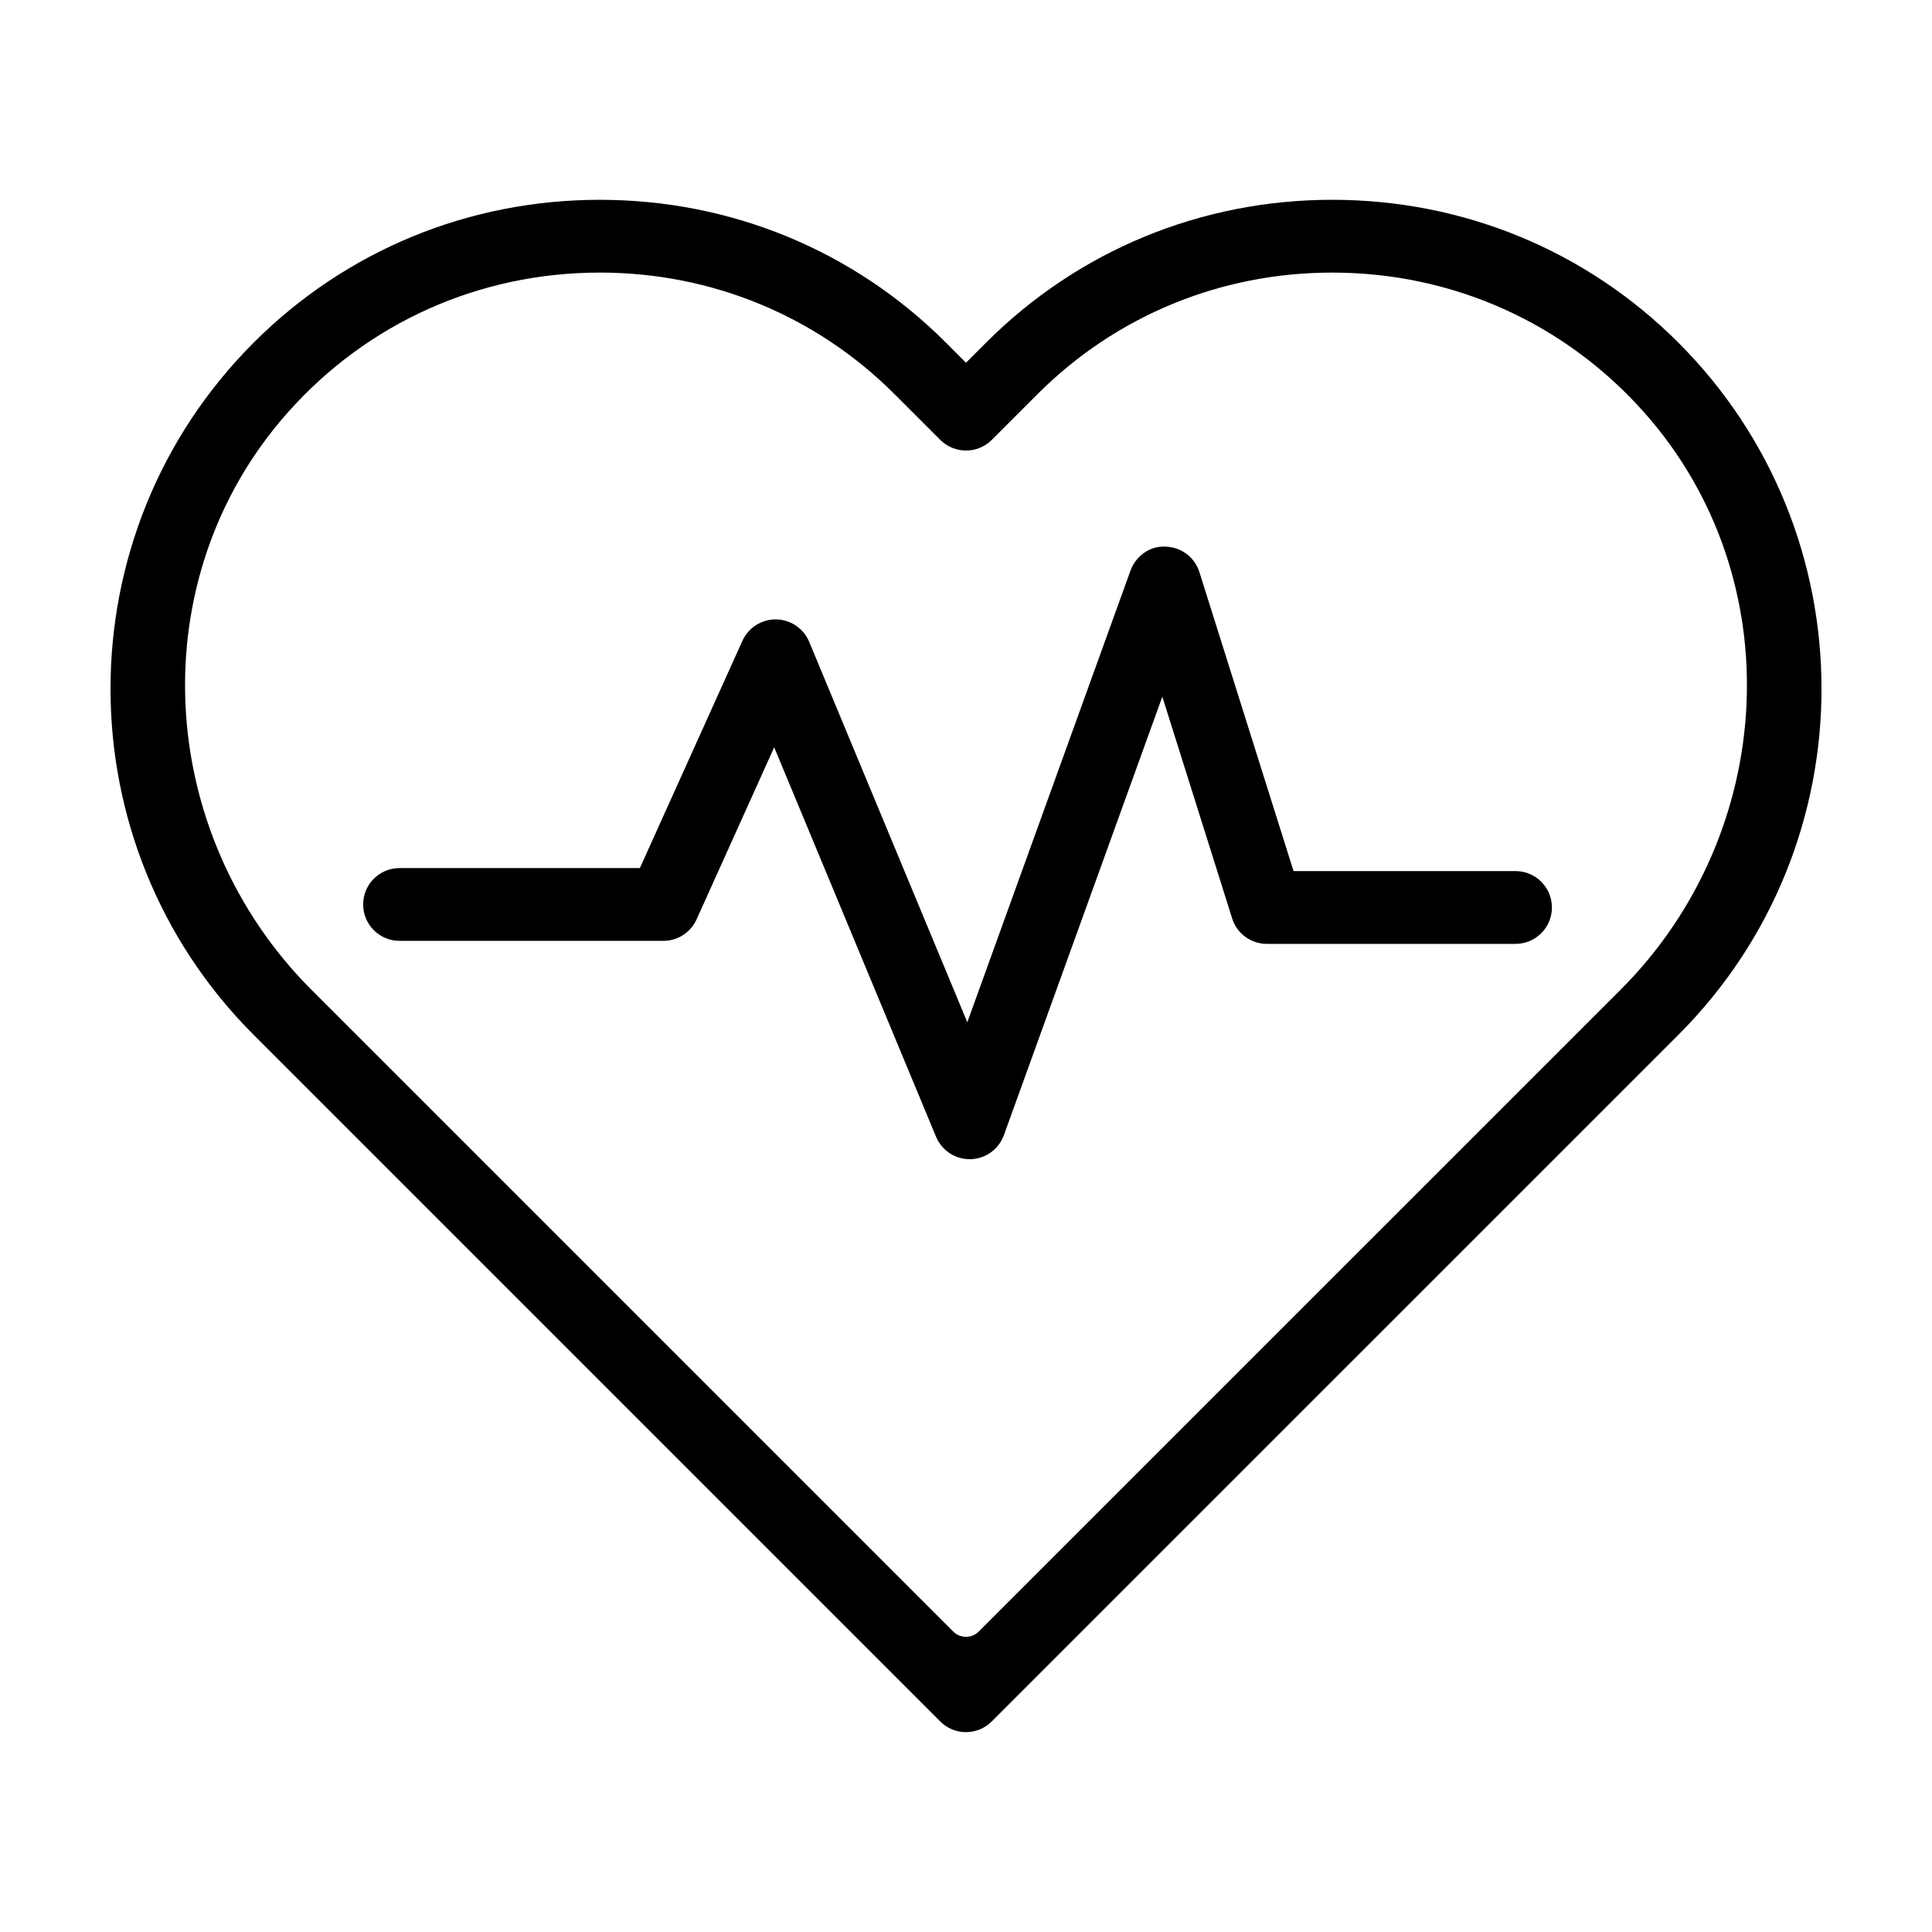 <?xml version="1.0" encoding="UTF-8"?>
<!-- Uploaded to: SVG Repo, www.svgrepo.com, Generator: SVG Repo Mixer Tools -->
<svg fill="#000000" width="800px" height="800px" version="1.1" viewBox="144 144 512 512" xmlns="http://www.w3.org/2000/svg">
 <g>
  <path d="m545.63 374.85h-58.824l-24.953-79.238c-1.246-3.945-4.863-6.66-8.996-6.746-4.047-0.266-7.863 2.473-9.27 6.363l-43.242 119.68-41.902-100.82c-1.477-3.547-4.918-5.883-8.762-5.945-3.809-0.055-7.352 2.176-8.934 5.68l-27.172 60.223h-63.691c-5.324 0-9.645 4.316-9.645 9.645 0 5.324 4.316 9.645 9.645 9.645h69.918c3.789 0 7.231-2.223 8.793-5.68l20.574-45.613 42.895 103.21c1.496 3.602 5.012 5.945 8.902 5.945h0.23c3.977-0.098 7.488-2.625 8.844-6.363l41.988-116.21 18.504 58.766c1.266 4.016 4.988 6.746 9.199 6.746h65.898c5.324 0 9.645-4.316 9.645-9.645s-4.316-9.648-9.645-9.648z"/>
  <path d="m400 603.04c-2.469 0-4.938-0.941-6.816-2.828l-181.96-181.96c-50.582-50.578-50.582-132.88 0-183.45 24.406-24.41 56.98-37.852 91.73-37.852 34.746 0 67.32 13.441 91.73 37.852l5.316 5.32 5.324-5.324c24.406-24.41 56.98-37.852 91.73-37.852 34.746 0 67.32 13.441 91.73 37.852 50.582 50.578 50.582 132.88 0 183.45l-181.97 181.96c-1.879 1.883-4.348 2.824-6.816 2.824zm-97.055-386.8c-31.855 0-61.559 13.254-82.734 37.129-39 43.984-35.242 111.36 6.32 152.93l170.07 170.07c1.875 1.875 4.914 1.875 6.785 0l170.08-170.07c41.562-41.562 45.324-108.95 6.324-152.93-21.176-23.875-50.879-37.129-82.734-37.129-29.59 0-57.324 11.438-78.09 32.199l-12.141 12.141c-3.75 3.75-9.883 3.75-13.637 0l-12.141-12.141c-20.777-20.766-48.508-32.203-78.102-32.203z"/>
 </g>
</svg>